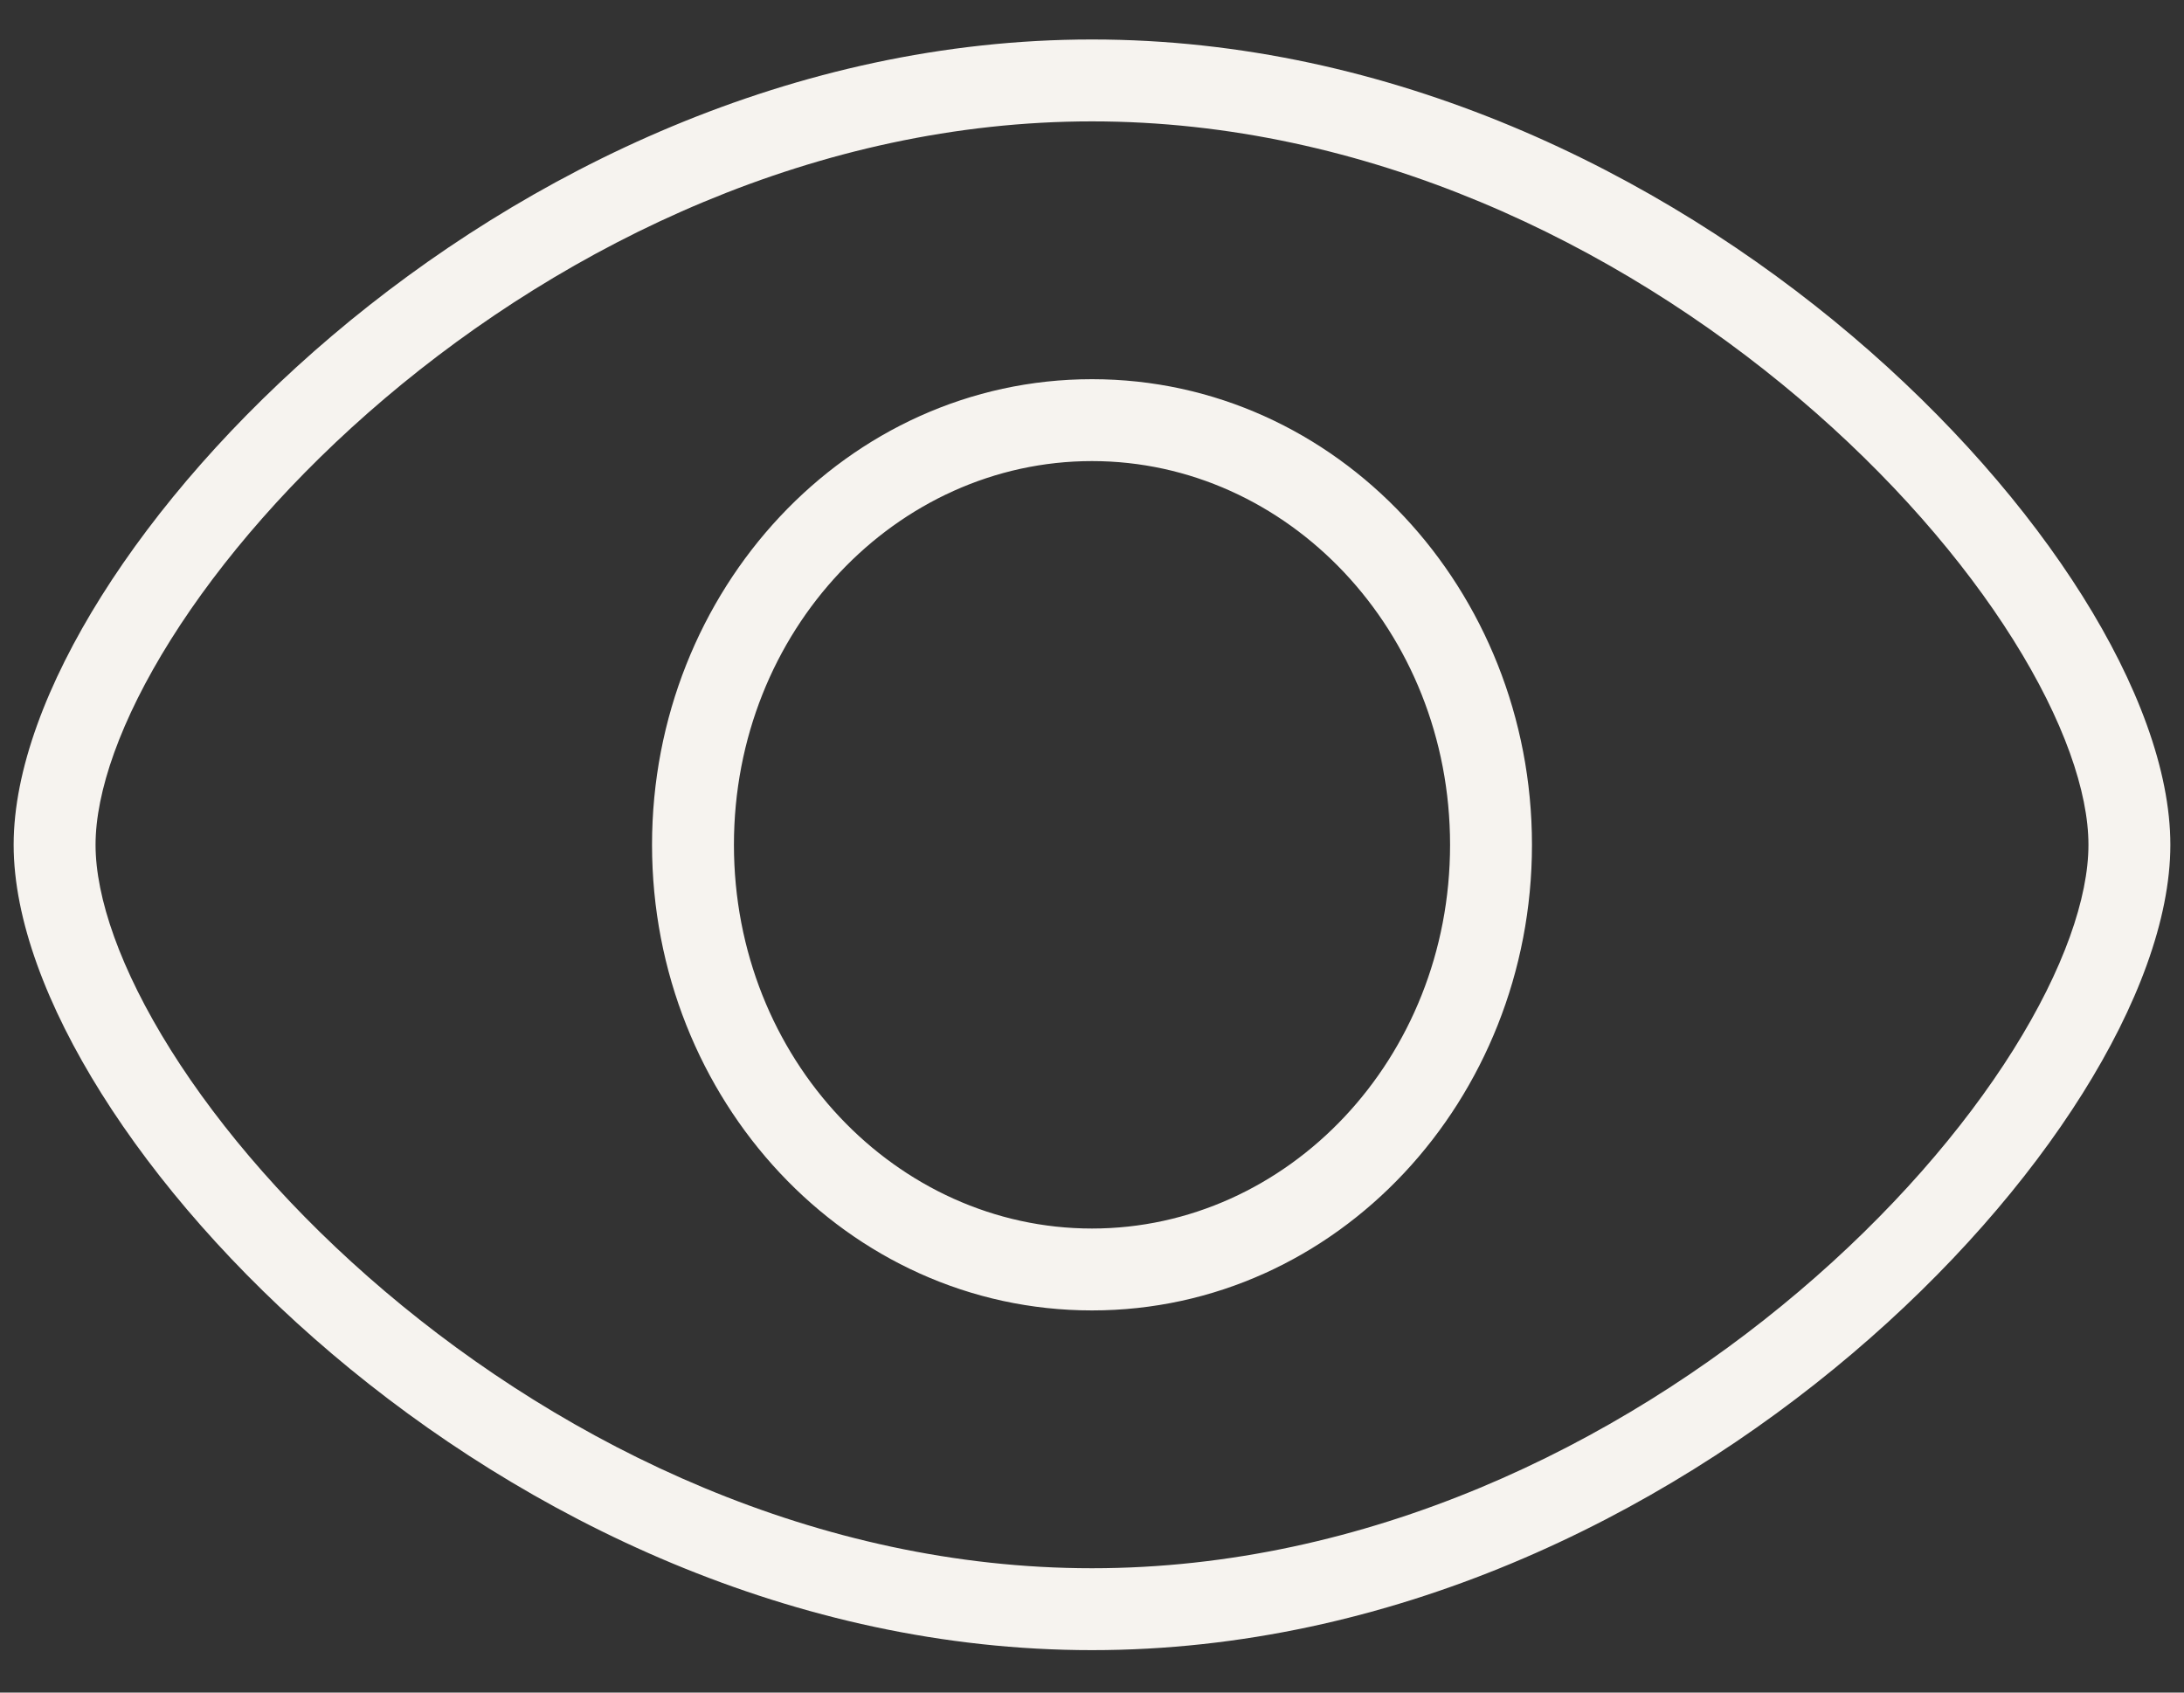 <?xml version="1.0" encoding="UTF-8"?> <svg xmlns="http://www.w3.org/2000/svg" width="40" height="31" viewBox="0 0 40 31" fill="none"><rect x="0" y="0" width="40" height="31" fill="#333333" stroke="none"/> <path d="M38.25 15.473C38.25 16.438 37.799 17.754 36.872 19.231C35.956 20.69 34.617 22.237 32.95 23.651C29.61 26.485 25.026 28.723 20 28.723V30.223C25.468 30.223 30.384 27.795 33.92 24.795C35.691 23.293 37.135 21.632 38.142 20.028C39.138 18.442 39.75 16.841 39.75 15.473H38.25ZM20 28.723C14.974 28.723 10.39 26.485 7.05 23.651C5.383 22.237 4.044 20.69 3.128 19.231C2.201 17.754 1.75 16.438 1.75 15.473H0.25C0.25 16.841 0.862 18.442 1.858 20.028C2.865 21.632 4.309 23.293 6.08 24.795C9.616 27.795 14.532 30.223 20 30.223V28.723ZM1.75 15.473C1.75 14.508 2.201 13.192 3.128 11.716C4.044 10.257 5.383 8.709 7.05 7.295C10.39 4.462 14.974 2.223 20 2.223V0.723C14.532 0.723 9.616 3.151 6.08 6.151C4.309 7.654 2.865 9.315 1.858 10.918C0.862 12.504 0.25 14.105 0.25 15.473H1.75ZM20 2.223C25.026 2.223 29.61 4.462 32.95 7.295C34.617 8.709 35.956 10.257 36.872 11.716C37.799 13.192 38.25 14.508 38.25 15.473H39.75C39.75 14.105 39.138 12.504 38.142 10.918C37.135 9.315 35.691 7.654 33.92 6.151C30.384 3.151 25.468 0.723 20 0.723V2.223ZM26.558 15.473C26.558 19.399 23.578 22.501 20 22.501V24.001C24.494 24.001 28.058 20.138 28.058 15.473H26.558ZM20 22.501C16.422 22.501 13.442 19.399 13.442 15.473H11.942C11.942 20.138 15.507 24.001 20 24.001V22.501ZM13.442 15.473C13.442 11.547 16.422 8.445 20 8.445V6.945C15.507 6.945 11.942 10.808 11.942 15.473H13.442ZM20 8.445C23.578 8.445 26.558 11.547 26.558 15.473H28.058C28.058 10.808 24.494 6.945 20 6.945V8.445Z" fill="#F6F3EF"></path> </svg> 
